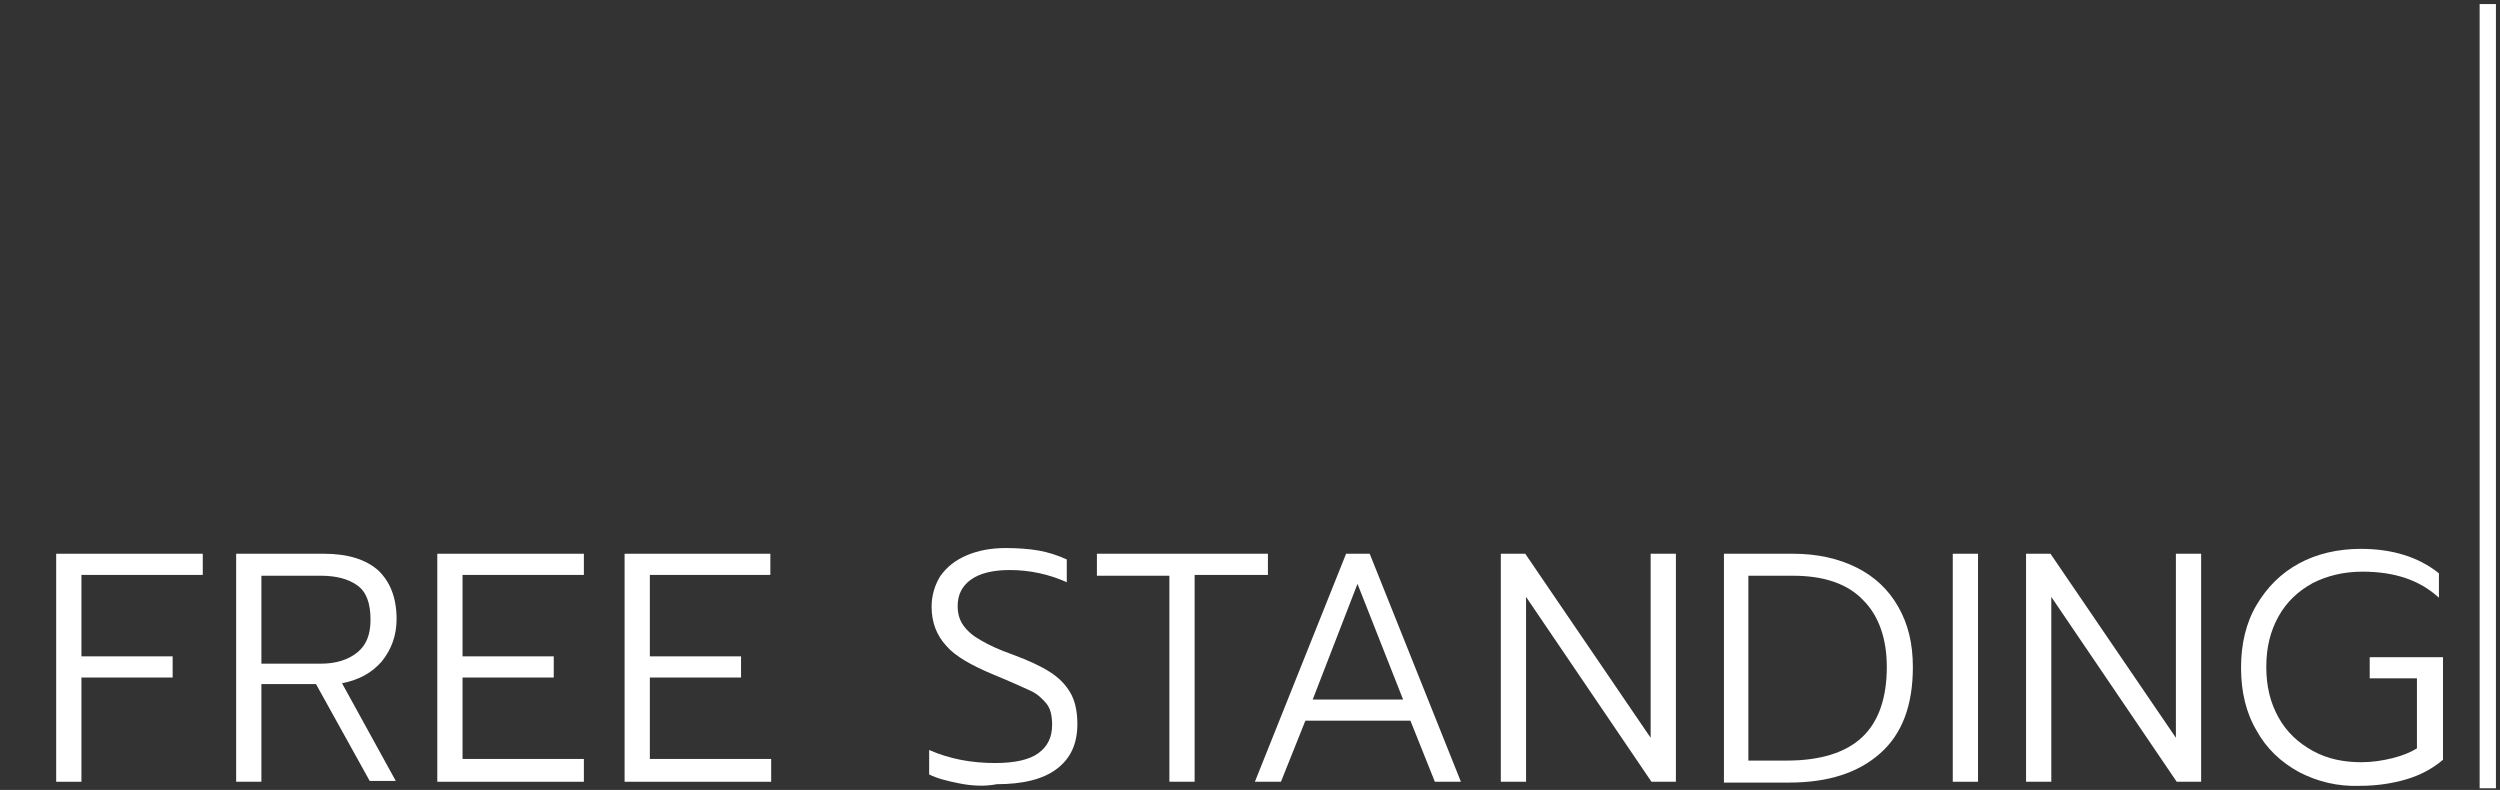 <?xml version="1.0" encoding="utf-8"?>
<!-- Generator: Adobe Illustrator 22.1.0, SVG Export Plug-In . SVG Version: 6.00 Build 0)  -->
<svg version="1.1" id="Ebene_1" xmlns="http://www.w3.org/2000/svg" xmlns:xlink="http://www.w3.org/1999/xlink" x="0px" y="0px"
	 viewBox="0 0 307 97" style="enable-background:new 0 0 307 97;" xml:space="preserve">
<rect x="0" y="0" width="307" height="97" fill="#333333" stroke="none"/>
<style type="text/css">
	.st0{fill:none;stroke:#FFFFFF;stroke-width:2;stroke-linecap:square;}
	.st1{enable-background:new    ;}
	.st2{fill:#FFFFFF;}
</style>
<path class="st0" d="M305.5,1.5v94.3"/>
<g class="st1">
	<path class="st2" d="M6.9,68h18v2.6H10v10h11.2v2.6H10V96H6.9V68z"/>
	<path class="st2" d="M29,68h10.8c2.9,0,5.1,0.7,6.6,2c1.5,1.4,2.3,3.4,2.3,6c0,2-0.6,3.7-1.8,5.2c-1.2,1.4-2.8,2.3-4.9,2.7l6.6,12
		h-3.2l-6.6-11.9h-6.7V96H29V68z M39.4,81.5c1.9,0,3.4-0.5,4.5-1.4c1.1-0.9,1.6-2.2,1.6-4c0-2-0.5-3.4-1.6-4.2
		c-1.1-0.8-2.6-1.2-4.5-1.2h-7.3v10.8H39.4z"/>
	<path class="st2" d="M53.7,68h18v2.6H56.8v10H68v2.6H56.8v10h14.9V96h-18V68z"/>
	<path class="st2" d="M76.6,68h18v2.6H79.8v10h11.2v2.6H79.8v10h14.9V96h-18V68z"/>
	<path class="st2" d="M117.8,96.2c-1.5-0.3-2.7-0.6-3.7-1.1v-3c2.5,1.1,5.2,1.6,8.1,1.6c2.4,0,4.2-0.4,5.3-1.2
		c1.1-0.8,1.7-1.9,1.7-3.5c0-1.1-0.2-2-0.7-2.6c-0.5-0.6-1.1-1.2-2-1.6c-0.9-0.4-2.4-1.1-4.6-2c-2.6-1.1-4.6-2.2-5.7-3.5
		c-1.2-1.3-1.8-2.9-1.8-4.8c0-1.4,0.4-2.7,1.1-3.8c0.8-1.1,1.8-1.9,3.2-2.5c1.4-0.6,3-0.9,4.8-0.9c1.5,0,2.8,0.1,4,0.3
		s2.4,0.6,3.5,1.1v2.8c-2.2-1-4.6-1.5-7-1.5c-2.1,0-3.7,0.4-4.8,1.2c-1.1,0.8-1.6,1.9-1.6,3.2c0,0.9,0.2,1.7,0.7,2.4
		c0.5,0.7,1.2,1.3,2.1,1.8c1,0.6,2.3,1.2,4,1.8c1.9,0.7,3.4,1.4,4.5,2.1s1.9,1.5,2.5,2.5c0.6,1,0.9,2.3,0.9,3.9
		c0,2.4-0.8,4.2-2.5,5.5c-1.7,1.3-4.2,1.9-7.4,1.9C120.9,96.6,119.3,96.5,117.8,96.2z"/>
	<path class="st2" d="M143.7,70.7h-9V68h21v2.6h-9V96h-3.1V70.7z"/>
	<path class="st2" d="M165.3,68h2.9l11.2,28h-3.2l-3-7.5h-12.9l-3,7.5h-3.2L165.3,68z M172.3,85.9l-5.6-14.2l-5.5,14.2H172.3z"/>
	<path class="st2" d="M184.3,68h3l15.4,22.6V68h3.1v28h-3l-15.4-22.7V96h-3.1V68z"/>
	<path class="st2" d="M211.6,68h8.6c3,0,5.6,0.6,7.8,1.7c2.2,1.1,3.9,2.7,5.1,4.8c1.2,2.1,1.8,4.5,1.8,7.4c0,4.7-1.3,8.2-4,10.6
		c-2.7,2.4-6.4,3.6-11.2,3.6h-8V68z M219.4,93.4c4.2,0,7.3-1,9.3-2.9c2-1.9,3-4.8,3-8.6c0-3.5-1-6.3-2.9-8.2c-1.9-2-4.8-3-8.6-3
		h-5.5v22.7H219.4z"/>
	<path class="st2" d="M239.8,68h3.1v28h-3.1V68z"/>
	<path class="st2" d="M248.8,68h3l15.4,22.6V68h3.1v28h-3l-15.4-22.7V96h-3.1V68z"/>
	<path class="st2" d="M282.3,94.8c-2.2-1.2-4-2.9-5.2-5.1c-1.3-2.2-1.9-4.8-1.9-7.7c0-2.9,0.6-5.5,1.9-7.7c1.3-2.2,3-3.9,5.2-5.1
		c2.2-1.2,4.8-1.8,7.6-1.8c3.9,0,7.1,1,9.6,3v3c-2.4-2.2-5.5-3.2-9.4-3.2c-2.3,0-4.3,0.5-6.1,1.4c-1.8,1-3.2,2.3-4.2,4.1
		s-1.5,3.8-1.5,6.2c0,2.4,0.5,4.4,1.5,6.2c1,1.8,2.4,3.1,4.2,4.1c1.8,1,3.8,1.4,6,1.4c1.3,0,2.6-0.2,3.8-0.5c1.2-0.3,2.2-0.7,3-1.2
		v-8.6H291v-2.6h9v12.6c-1.3,1.1-2.8,1.9-4.5,2.4c-1.7,0.5-3.6,0.8-5.7,0.8C287.1,96.6,284.6,96,282.3,94.8z"/>
</g>
</svg>
